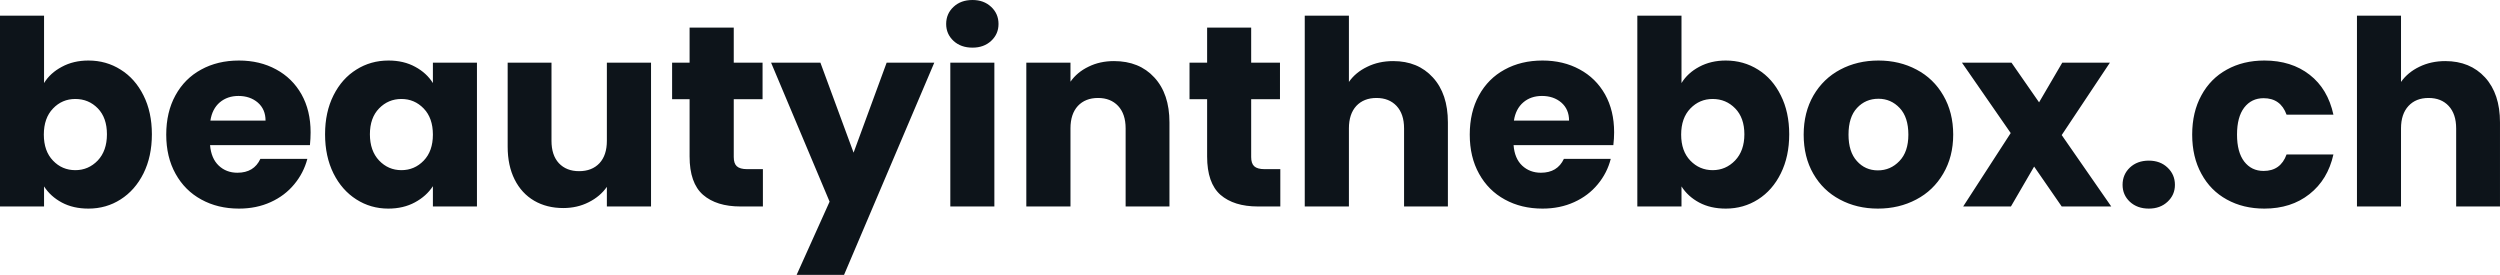 <svg fill="#0d141a" viewBox="0 0 223.031 24.518" height="100%" width="100%" xmlns="http://www.w3.org/2000/svg"><path preserveAspectRatio="none" d="M3.93 7.41Q4.48 6.51 5.52 5.96Q6.55 5.40 7.89 5.40L7.89 5.40Q9.48 5.40 10.76 6.21Q12.05 7.01 12.80 8.51Q13.55 10.00 13.55 11.98L13.55 11.98Q13.55 13.96 12.80 15.47Q12.05 16.97 10.76 17.79Q9.48 18.61 7.89 18.61L7.89 18.61Q6.53 18.61 5.52 18.07Q4.51 17.53 3.93 16.63L3.93 16.63L3.93 18.42L0 18.42L0 1.40L3.93 1.40L3.93 7.41ZM9.54 11.98Q9.54 10.51 8.73 9.67Q7.91 8.83 6.72 8.83L6.72 8.83Q5.54 8.83 4.73 9.68Q3.91 10.53 3.91 12.01L3.91 12.01Q3.91 13.48 4.73 14.33Q5.54 15.18 6.72 15.18L6.72 15.18Q7.89 15.18 8.72 14.32Q9.54 13.45 9.54 11.98L9.54 11.98ZM27.71 11.80Q27.71 12.35 27.65 12.95L27.65 12.95L18.74 12.95Q18.84 14.14 19.52 14.78Q20.19 15.41 21.18 15.41L21.18 15.41Q22.66 15.41 23.23 14.17L23.23 14.17L27.42 14.17Q27.09 15.43 26.25 16.44Q25.41 17.46 24.15 18.03Q22.88 18.61 21.32 18.61L21.32 18.61Q19.43 18.61 17.96 17.80Q16.49 17.00 15.66 15.50Q14.83 14.01 14.83 12.01L14.83 12.01Q14.83 10.00 15.65 8.51Q16.47 7.01 17.94 6.21Q19.41 5.40 21.32 5.40L21.32 5.40Q23.18 5.40 24.63 6.19Q26.08 6.97 26.90 8.42Q27.71 9.87 27.71 11.80L27.71 11.80ZM18.77 10.76L23.69 10.76Q23.69 9.75 23 9.15Q22.31 8.56 21.27 8.56L21.27 8.56Q20.29 8.56 19.61 9.13Q18.93 9.71 18.77 10.76L18.77 10.76ZM29.00 11.98Q29.00 10.00 29.75 8.51Q30.50 7.01 31.79 6.21Q33.07 5.40 34.66 5.40L34.66 5.40Q36.02 5.40 37.04 5.96Q38.06 6.51 38.62 7.41L38.62 7.41L38.62 5.59L42.55 5.59L42.55 18.42L38.62 18.42L38.62 16.61Q38.04 17.50 37.02 18.05Q35.99 18.61 34.64 18.61L34.64 18.61Q33.07 18.61 31.79 17.79Q30.50 16.97 29.75 15.47Q29.00 13.96 29.00 11.98L29.00 11.98ZM38.62 12.01Q38.62 10.53 37.80 9.68Q36.98 8.83 35.81 8.83L35.81 8.83Q34.64 8.83 33.82 9.67Q33.00 10.51 33.00 11.98L33.00 11.98Q33.00 13.45 33.82 14.32Q34.64 15.18 35.81 15.18L35.81 15.18Q36.98 15.18 37.80 14.33Q38.62 13.48 38.62 12.01L38.62 12.01ZM54.14 5.59L58.08 5.59L58.08 18.42L54.14 18.42L54.14 16.67Q53.54 17.53 52.52 18.04Q51.50 18.56 50.25 18.56L50.25 18.56Q48.78 18.56 47.66 17.91Q46.53 17.25 45.91 16.01Q45.29 14.77 45.29 13.09L45.29 13.09L45.29 5.59L49.20 5.59L49.20 12.56Q49.20 13.85 49.86 14.56Q50.53 15.27 51.66 15.27L51.66 15.27Q52.81 15.27 53.48 14.56Q54.14 13.85 54.14 12.56L54.14 12.56L54.14 5.59ZM66.65 15.09L68.06 15.09L68.06 18.42L66.06 18.42Q63.92 18.42 62.72 17.38Q61.52 16.33 61.52 13.96L61.52 13.96L61.52 8.85L59.96 8.85L59.96 5.59L61.52 5.59L61.52 2.46L65.46 2.46L65.46 5.59L68.03 5.59L68.03 8.85L65.46 8.85L65.46 14.01Q65.46 14.58 65.73 14.83Q66.01 15.09 66.65 15.09L66.65 15.09ZM79.10 5.59L83.35 5.59L75.30 24.52L71.07 24.52L74.01 17.99L68.79 5.59L73.19 5.59L76.15 13.62L79.10 5.59ZM86.76 4.25Q85.72 4.25 85.07 3.65Q84.41 3.04 84.41 2.14L84.41 2.14Q84.41 1.22 85.07 0.61Q85.72 0 86.76 0L86.76 0Q87.77 0 88.42 0.61Q89.08 1.22 89.08 2.14L89.08 2.14Q89.08 3.04 88.42 3.65Q87.77 4.25 86.76 4.25L86.76 4.25ZM84.78 5.59L88.71 5.59L88.71 18.42L84.78 18.42L84.78 5.59ZM99.38 5.45Q101.64 5.45 102.98 6.91Q104.33 8.37 104.33 10.92L104.33 10.92L104.33 18.42L100.42 18.42L100.42 11.45Q100.42 10.17 99.75 9.45Q99.08 8.74 97.96 8.74L97.96 8.74Q96.83 8.74 96.16 9.45Q95.50 10.17 95.50 11.45L95.50 11.45L95.50 18.42L91.56 18.42L91.56 5.59L95.50 5.59L95.50 7.29Q96.09 6.44 97.11 5.95Q98.12 5.45 99.38 5.45L99.38 5.45ZM112.81 15.09L114.22 15.09L114.22 18.42L112.22 18.42Q110.08 18.42 108.88 17.38Q107.69 16.33 107.69 13.96L107.69 13.96L107.69 8.85L106.12 8.85L106.12 5.59L107.69 5.59L107.69 2.46L111.62 2.46L111.62 5.59L114.19 5.59L114.19 8.85L111.62 8.85L111.62 14.01Q111.62 14.58 111.89 14.83Q112.17 15.09 112.81 15.09L112.81 15.09ZM124.29 5.45Q126.50 5.45 127.83 6.91Q129.17 8.37 129.17 10.92L129.17 10.92L129.17 18.42L125.26 18.42L125.26 11.45Q125.26 10.17 124.59 9.45Q123.92 8.74 122.80 8.74L122.80 8.74Q121.67 8.74 121.00 9.45Q120.34 10.17 120.34 11.45L120.34 11.45L120.34 18.42L116.40 18.42L116.40 1.40L120.34 1.40L120.34 7.31Q120.93 6.46 121.97 5.96Q123.00 5.45 124.29 5.45L124.29 5.45ZM144.00 11.80Q144.00 12.35 143.93 12.95L143.93 12.95L135.03 12.95Q135.12 14.14 135.80 14.78Q136.48 15.41 137.47 15.41L137.47 15.41Q138.94 15.41 139.52 14.17L139.52 14.17L143.70 14.17Q143.38 15.43 142.54 16.44Q141.70 17.46 140.44 18.03Q139.17 18.61 137.61 18.61L137.61 18.61Q135.72 18.61 134.25 17.80Q132.78 17.00 131.95 15.50Q131.12 14.01 131.12 12.01L131.12 12.01Q131.12 10.00 131.94 8.51Q132.76 7.01 134.23 6.21Q135.70 5.40 137.61 5.40L137.61 5.40Q139.47 5.40 140.92 6.19Q142.37 6.97 143.19 8.42Q144.00 9.87 144.00 11.80L144.00 11.80ZM135.06 10.76L139.98 10.76Q139.98 9.75 139.29 9.15Q138.60 8.56 137.56 8.56L137.56 8.56Q136.57 8.56 135.90 9.13Q135.22 9.71 135.06 10.76L135.06 10.76ZM150.01 7.41Q150.56 6.51 151.59 5.96Q152.63 5.40 153.96 5.40L153.96 5.40Q155.55 5.40 156.84 6.21Q158.13 7.01 158.87 8.51Q159.62 10.00 159.62 11.98L159.62 11.98Q159.62 13.96 158.87 15.47Q158.13 16.97 156.84 17.79Q155.55 18.61 153.96 18.61L153.96 18.61Q152.60 18.61 151.59 18.07Q150.58 17.53 150.01 16.63L150.01 16.63L150.01 18.42L146.07 18.42L146.07 1.40L150.01 1.40L150.01 7.41ZM155.62 11.98Q155.62 10.51 154.80 9.67Q153.98 8.83 152.79 8.83L152.79 8.83Q151.62 8.83 150.80 9.68Q149.98 10.53 149.98 12.01L149.98 12.01Q149.98 13.48 150.80 14.33Q151.62 15.18 152.79 15.18L152.79 15.18Q153.96 15.18 154.79 14.32Q155.62 13.45 155.62 11.98L155.62 11.98ZM167.53 18.61Q165.65 18.61 164.14 17.80Q162.63 17.00 161.77 15.50Q160.91 14.01 160.91 12.01L160.91 12.01Q160.91 10.03 161.78 8.52Q162.66 7.01 164.17 6.21Q165.69 5.40 167.58 5.40L167.58 5.40Q169.46 5.40 170.98 6.21Q172.50 7.01 173.37 8.52Q174.25 10.03 174.25 12.01L174.25 12.01Q174.25 13.98 173.36 15.49Q172.48 17.00 170.95 17.80Q169.42 18.61 167.53 18.61L167.53 18.61ZM167.53 15.20Q168.66 15.20 169.45 14.37Q170.25 13.55 170.25 12.01L170.25 12.01Q170.25 10.46 169.48 9.64Q168.70 8.81 167.58 8.81L167.58 8.81Q166.43 8.81 165.67 9.63Q164.91 10.44 164.91 12.01L164.91 12.01Q164.91 13.55 165.66 14.37Q166.40 15.20 167.53 15.20L167.53 15.20ZM188.35 18.42L183.93 18.42L181.47 14.86L179.40 18.42L175.14 18.42L179.38 11.87L175.03 5.59L179.45 5.59L181.91 9.13L183.98 5.59L188.23 5.59L183.93 12.05L188.35 18.42ZM191.70 18.61Q190.67 18.61 190.01 18.00Q189.36 17.39 189.36 16.49L189.36 16.49Q189.36 15.57 190.01 14.95Q190.67 14.33 191.70 14.33L191.70 14.33Q192.72 14.33 193.37 14.95Q194.03 15.57 194.03 16.49L194.03 16.49Q194.03 17.39 193.37 18.00Q192.72 18.61 191.70 18.61L191.70 18.61ZM195.57 12.01Q195.57 10.00 196.39 8.51Q197.20 7.01 198.66 6.21Q200.12 5.40 202.01 5.40L202.01 5.40Q204.42 5.40 206.05 6.67Q207.67 7.93 208.17 10.23L208.17 10.23L203.99 10.23Q203.46 8.76 201.94 8.76L201.94 8.76Q200.86 8.76 200.21 9.60Q199.57 10.44 199.57 12.01L199.57 12.01Q199.57 13.57 200.21 14.41Q200.86 15.25 201.94 15.25L201.94 15.25Q203.46 15.25 203.99 13.78L203.99 13.78L208.17 13.78Q207.67 16.03 206.03 17.32Q204.40 18.61 202.01 18.61L202.01 18.61Q200.12 18.61 198.66 17.80Q197.20 17.00 196.39 15.50Q195.57 14.01 195.57 12.01L195.57 12.01ZM218.15 5.45Q220.36 5.45 221.70 6.91Q223.03 8.37 223.03 10.92L223.03 10.92L223.03 18.42L219.12 18.42L219.12 11.45Q219.12 10.17 218.45 9.45Q217.79 8.74 216.66 8.74L216.66 8.74Q215.53 8.74 214.87 9.45Q214.20 10.17 214.20 11.45L214.20 11.45L214.20 18.42L210.27 18.42L210.27 1.40L214.20 1.40L214.20 7.31Q214.80 6.46 215.83 5.96Q216.87 5.45 218.15 5.45L218.15 5.45Z"></path></svg>